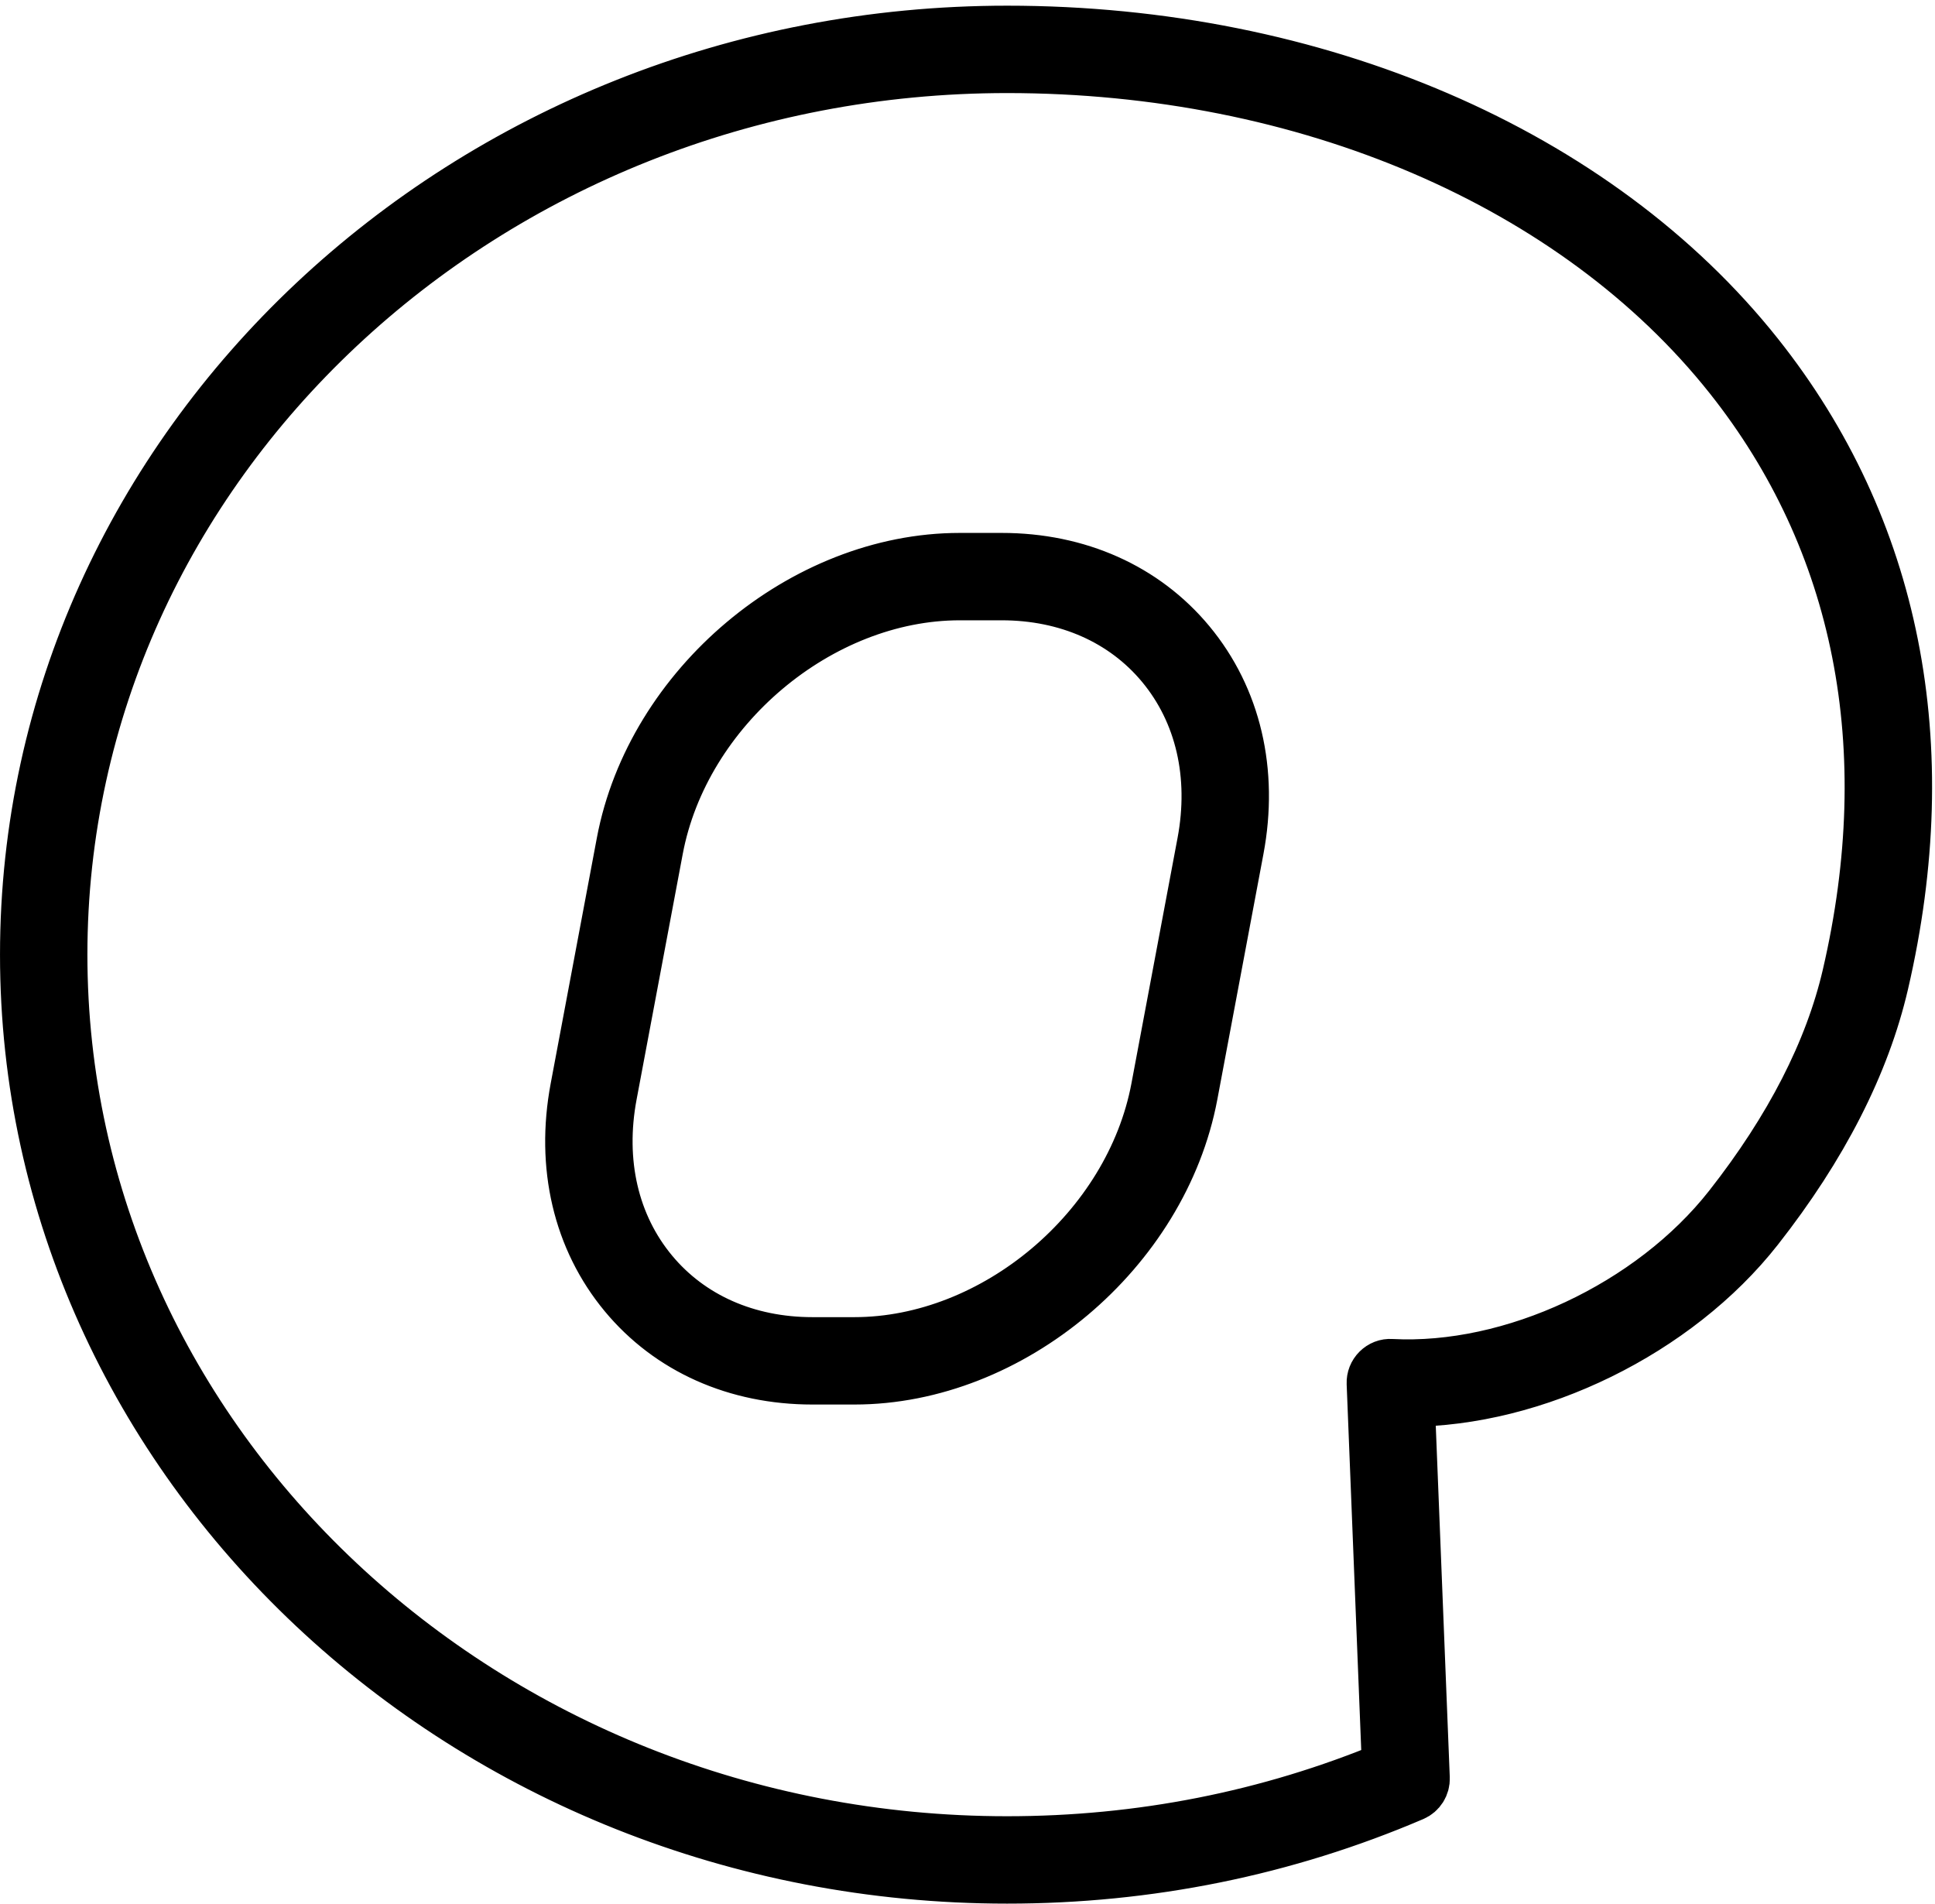 <?xml version="1.0" encoding="UTF-8"?>
<svg width="310px" height="305px" viewBox="0 0 310 305" version="1.1" xmlns="http://www.w3.org/2000/svg" xmlns:xlink="http://www.w3.org/1999/xlink">
    <title>internet</title>
    <g id="Page-1" stroke="none" stroke-width="1" fill="none" fill-rule="evenodd">
        <path d="M161.348,5.41 C210.781,5.41 255.633,24.725 281.329,57.08 C303.241,84.669 310.14,119.395 301.282,157.507 C298.289,170.385 291.566,183.547 281.296,196.627 C268.381,213.077 245.811,224.083 225.505,224.083 L225.343,224.083 L227.767,284.895 C227.808,285.931 227.205,286.886 226.252,287.293 C205.814,296.043 183.977,300.479 161.348,300.479 C74.863,300.479 4.502,234.296 4.502,152.944 C4.502,71.594 74.863,5.41 161.348,5.41 Z M161.348,10.41 C77.62,10.41 9.502,74.35 9.502,152.944 C9.502,231.538 77.62,295.479 161.348,295.479 C182.712,295.479 203.345,291.404 222.702,283.364 L220.241,221.61 C220.212,220.907 220.482,220.225 220.983,219.731 C221.483,219.237 222.149,218.96 222.871,219.014 C242.349,220.044 264.774,209.576 277.363,193.539 C287.177,181.039 293.586,168.535 296.41,156.375 C304.912,119.802 298.343,86.542 277.414,60.189 C252.659,29.019 209.269,10.41 161.348,10.41 Z M160.486,89.879 C172.58,89.879 183.163,94.606 190.284,103.189 C197.575,111.975 200.312,123.625 197.989,135.994 L190.599,175.333 C185.914,200.249 161.816,220.52 136.879,220.52 L130.15,220.52 C118.054,220.52 107.47,215.791 100.348,207.206 C93.059,198.42 90.324,186.773 92.648,174.409 L100.042,135.071 C104.724,110.152 128.822,89.879 153.76,89.879 L160.486,89.879 Z M160.486,94.879 L153.76,94.879 C131.109,94.879 109.216,113.323 104.956,135.995 L97.562,175.333 C95.518,186.208 97.874,196.394 104.197,204.014 C110.351,211.434 119.569,215.52 130.15,215.52 L136.879,215.52 C159.529,215.52 181.423,197.077 185.685,174.409 L193.075,135.071 C195.117,124.191 192.76,114.002 186.437,106.381 C180.282,98.964 171.066,94.879 160.486,94.879 Z" id="internet" stroke="#000000" stroke-width="9" fill="#000000"></path>
    </g>
</svg>